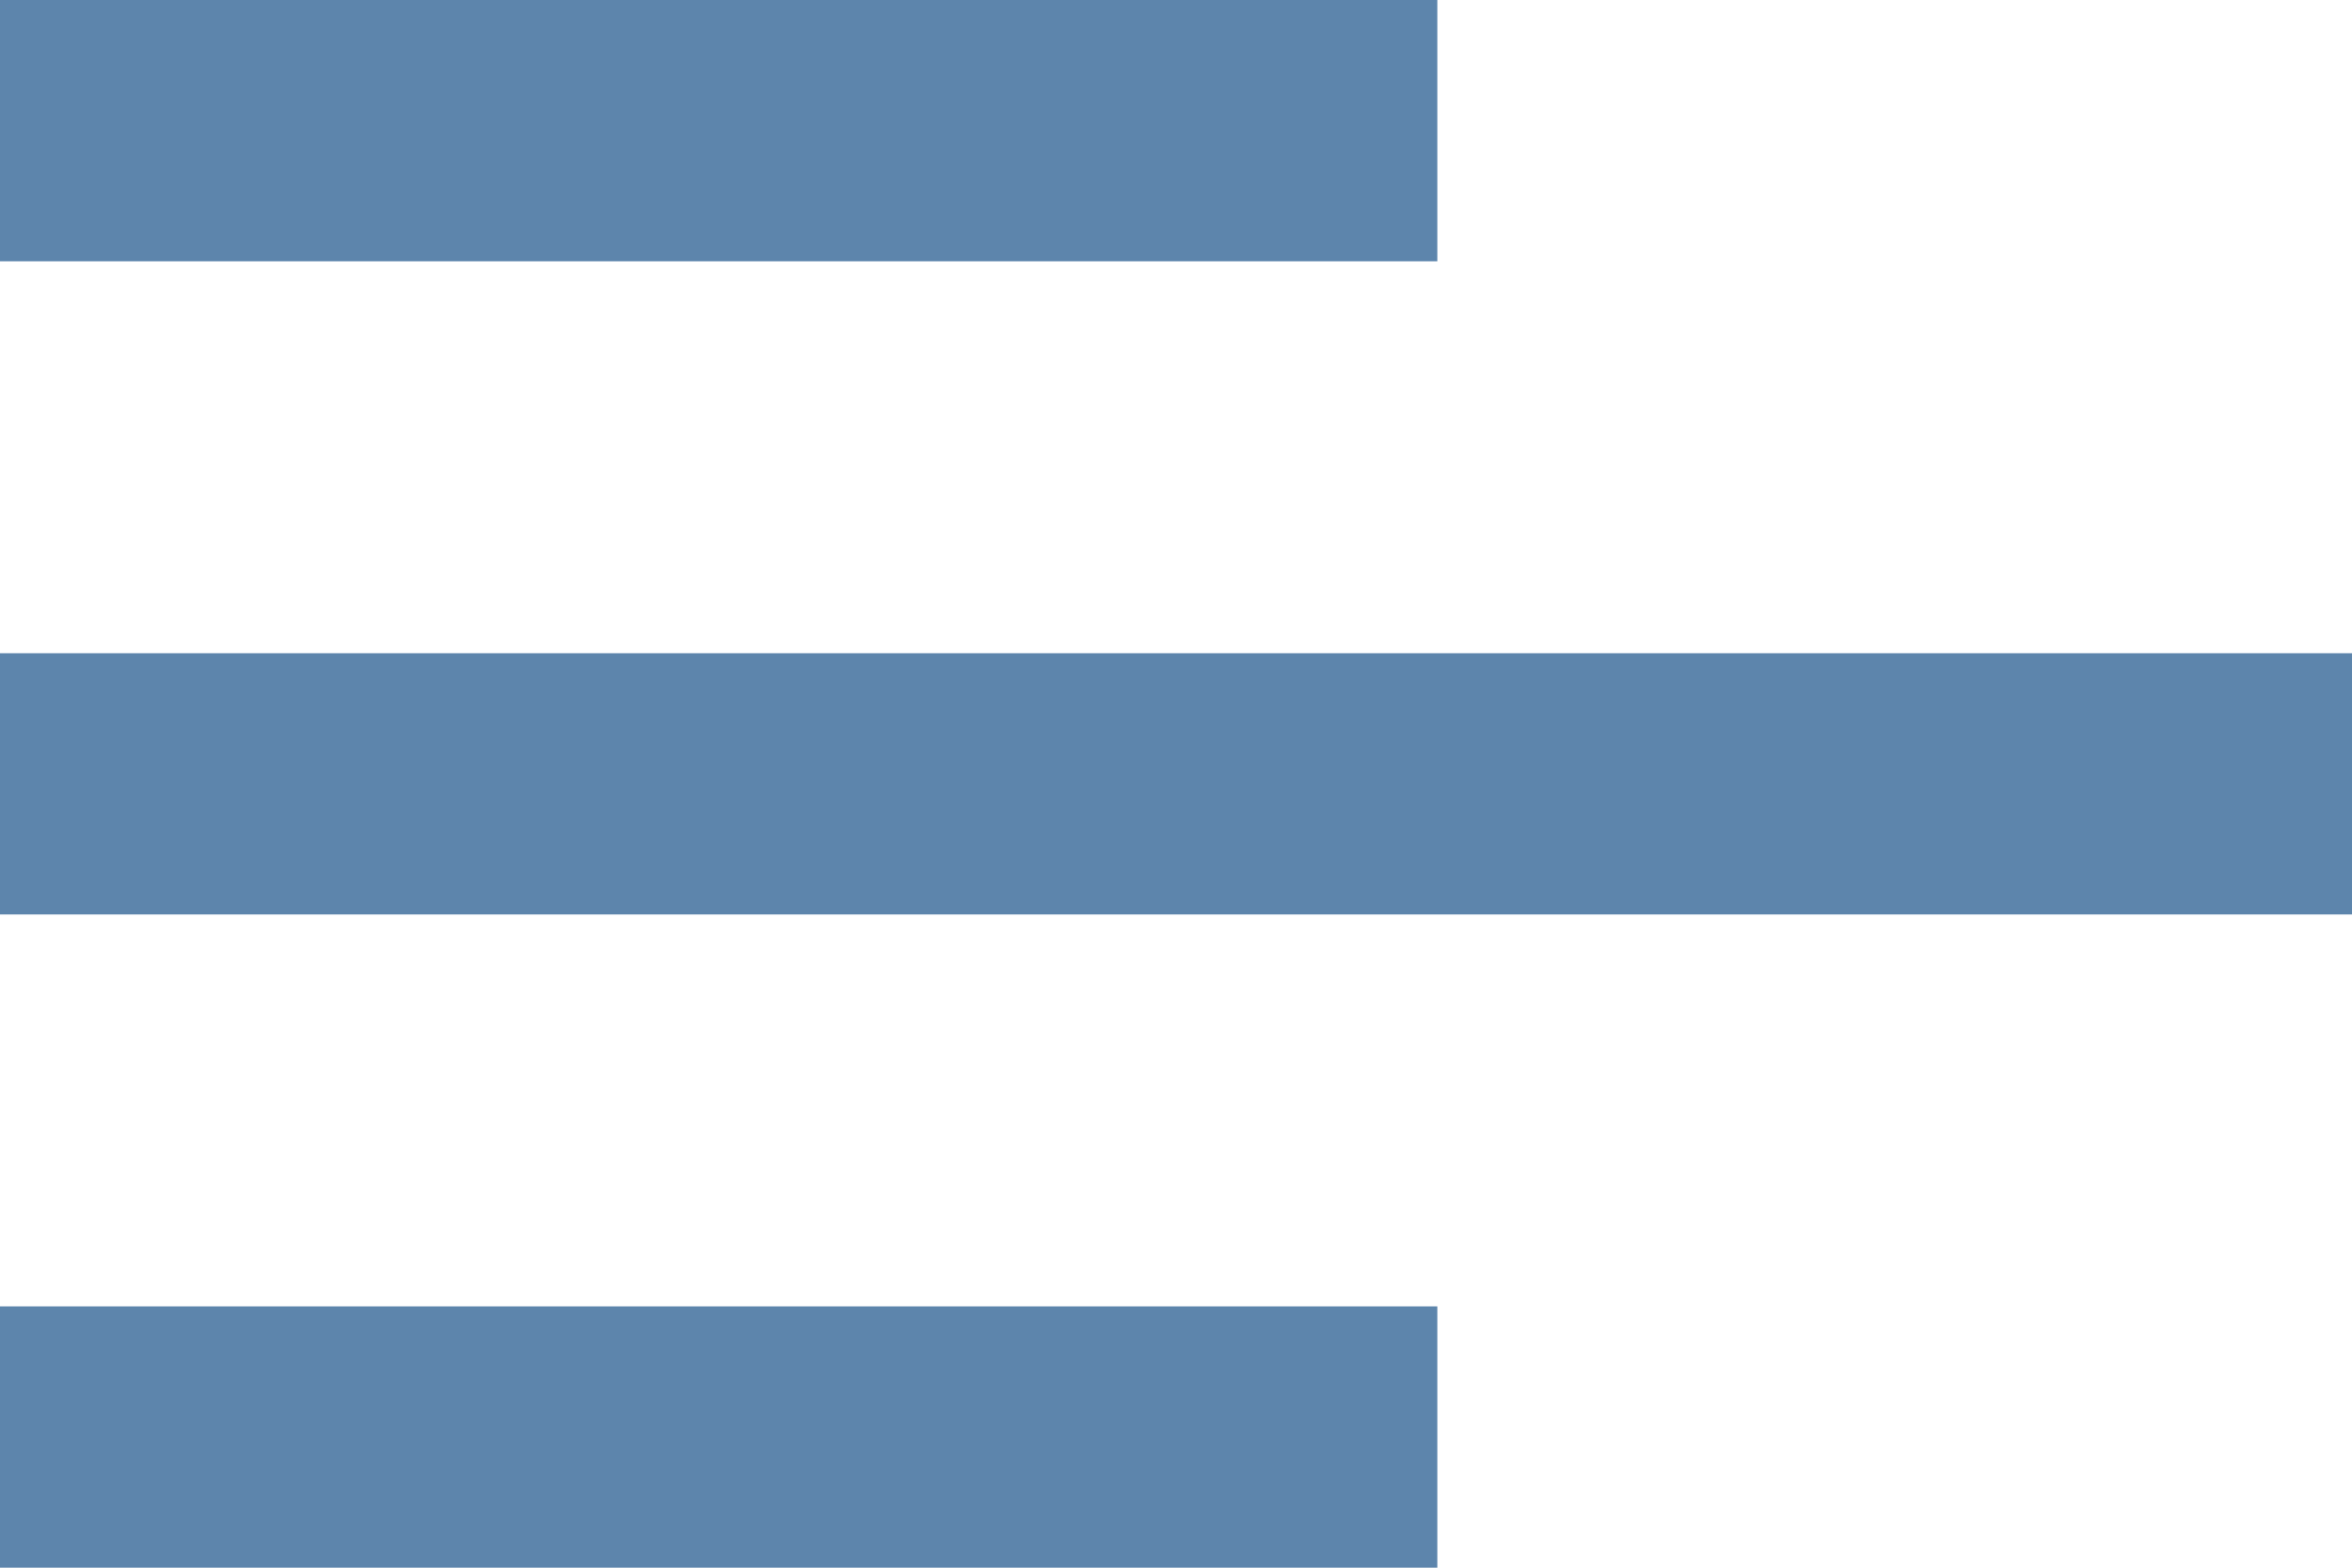 <svg width="18" height="12" viewBox="0 0 18 12" fill="none" xmlns="http://www.w3.org/2000/svg">
<path d="M11 1L3.39978e-08 1M18 6L0 6M11 11L3.39978e-08 11" stroke="#5D85AC" stroke-width="2"/>
</svg>
